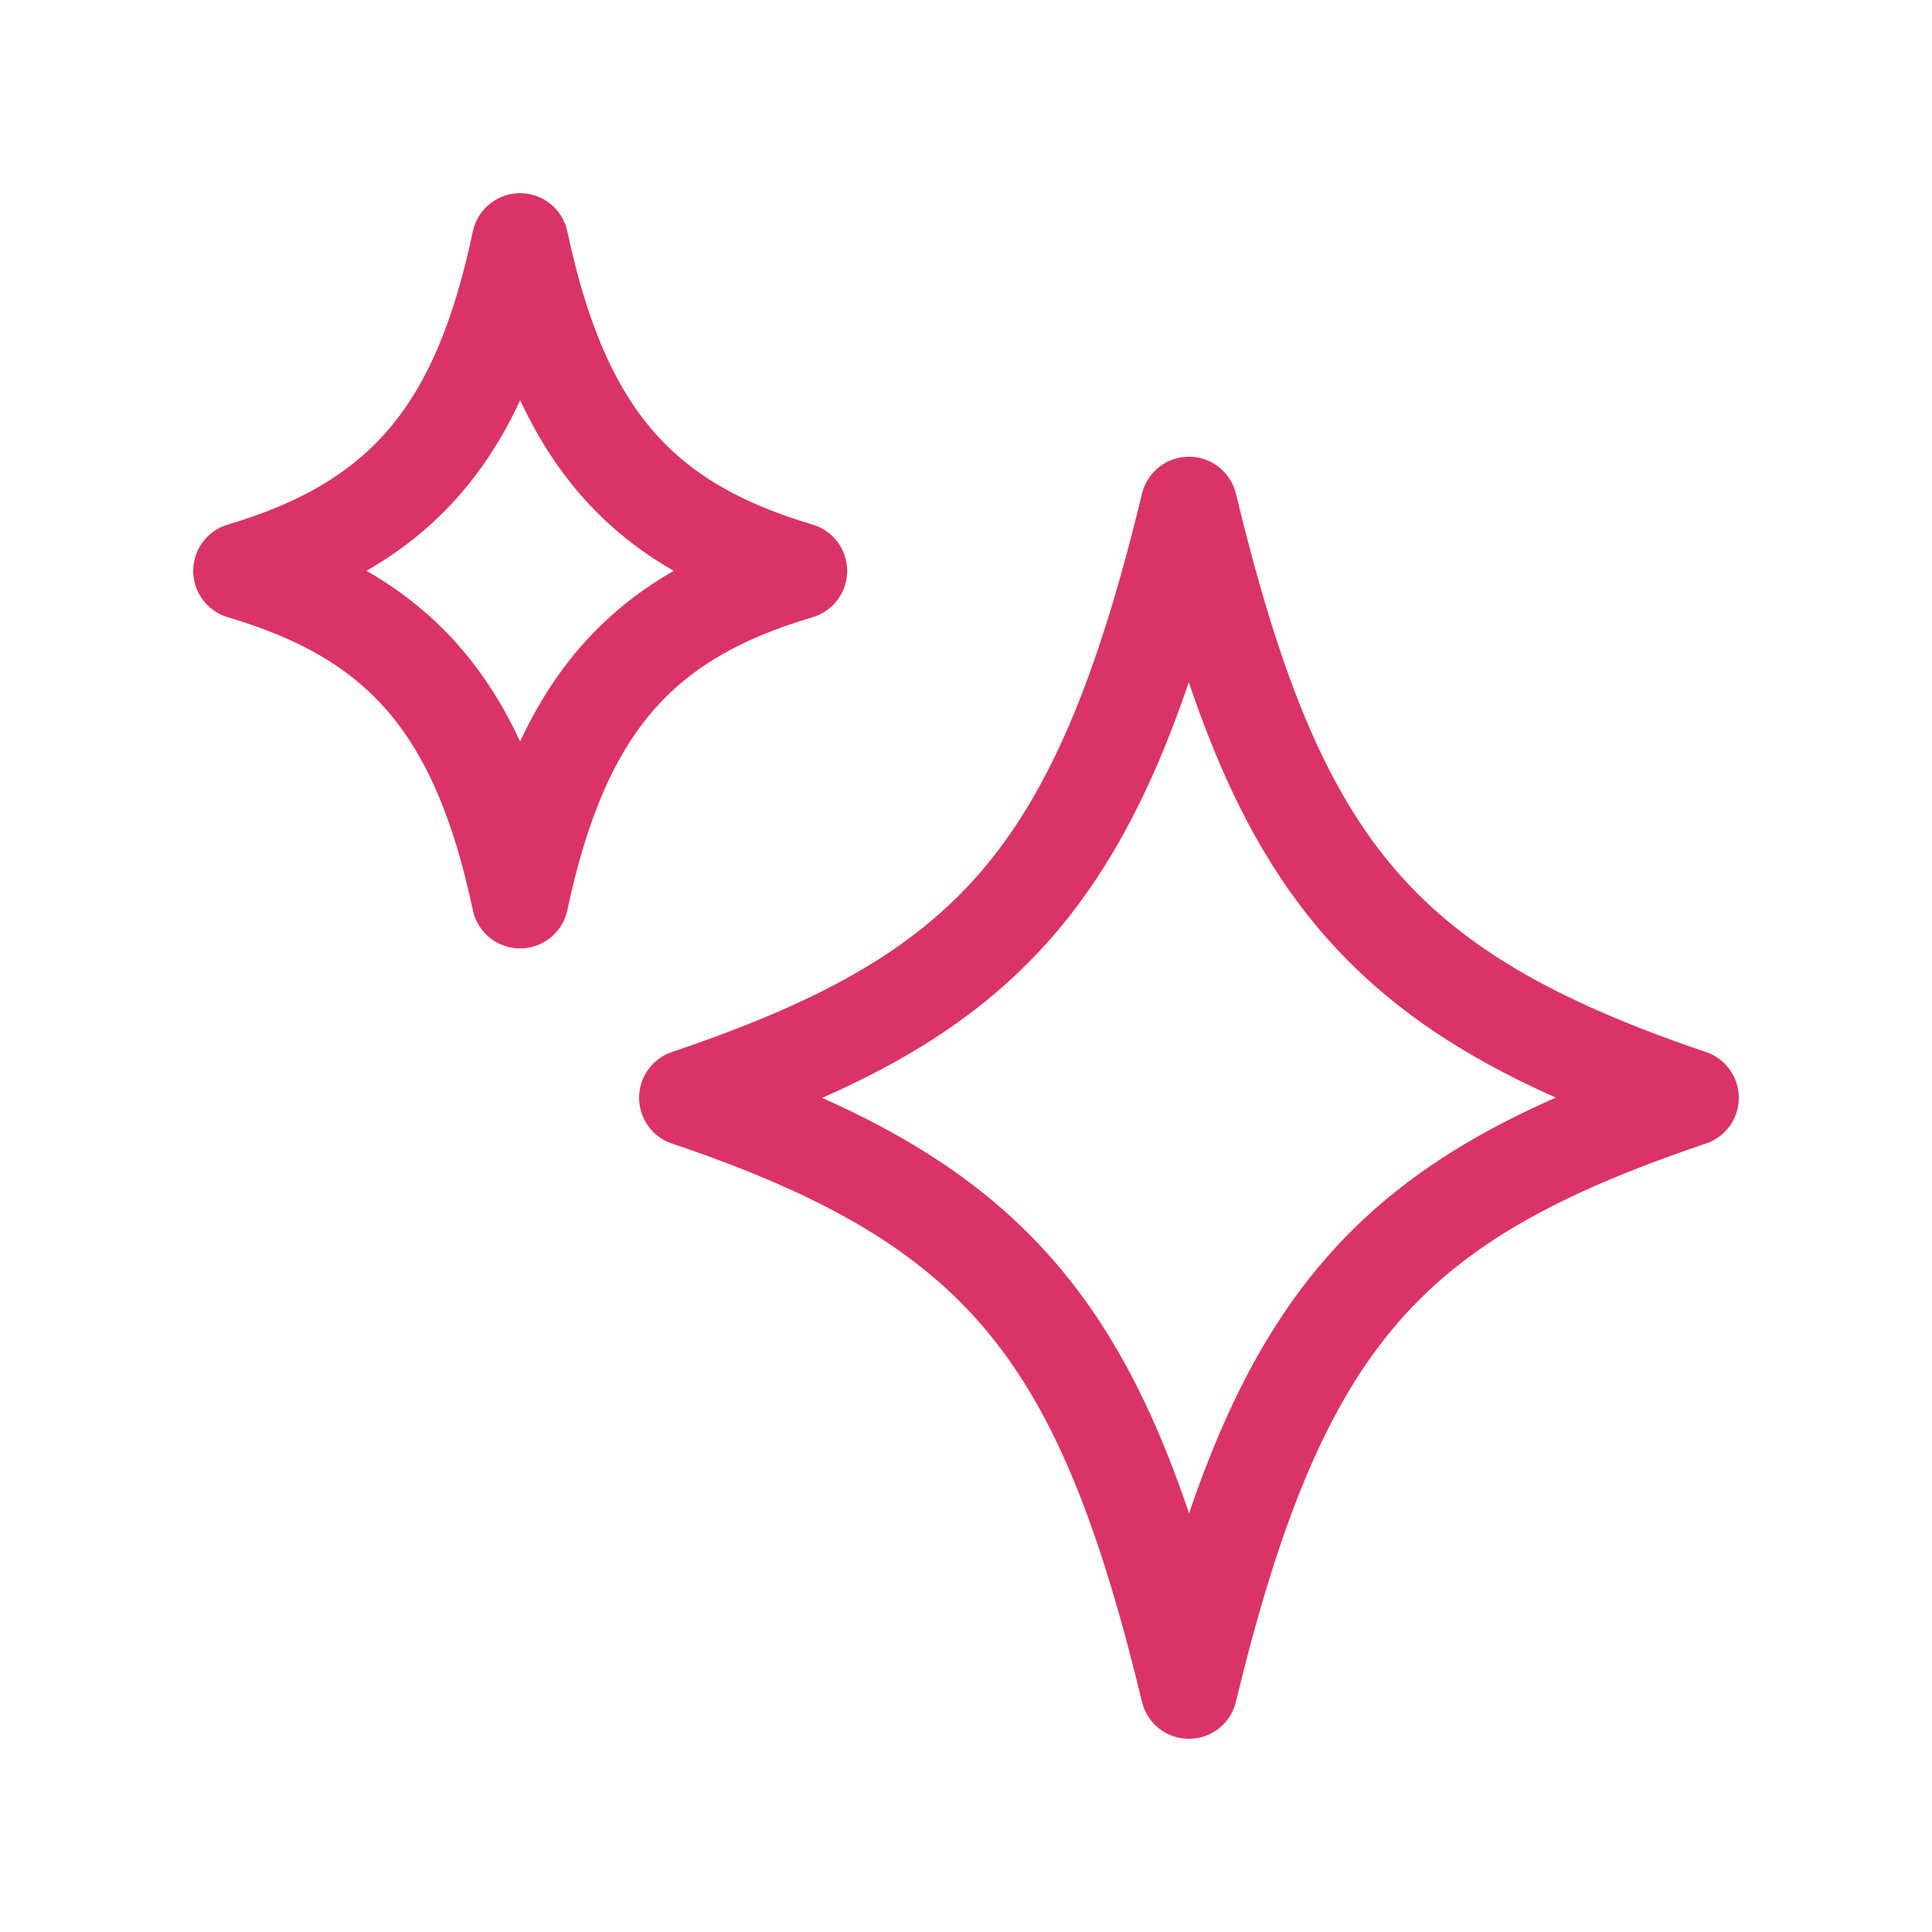 <svg xmlns="http://www.w3.org/2000/svg" width="10" height="10" viewBox="0 0 10 10" fill="none"><path d="M6.154 8.75C6.622 6.813 7.19 6.209 8.75 5.682C7.111 5.128 6.6 4.457 6.154 2.614C5.686 4.551 5.117 5.155 3.558 5.682C5.195 6.234 5.709 6.911 6.154 8.75ZM2.692 4.659C2.906 3.651 3.318 3.196 4.135 2.955C3.318 2.713 2.906 2.258 2.692 1.25C2.488 2.215 2.103 2.702 1.25 2.955C2.066 3.196 2.479 3.651 2.692 4.659Z" stroke="#DA3368" stroke-width="0.5" stroke-linecap="round" stroke-linejoin="round"></path></svg>